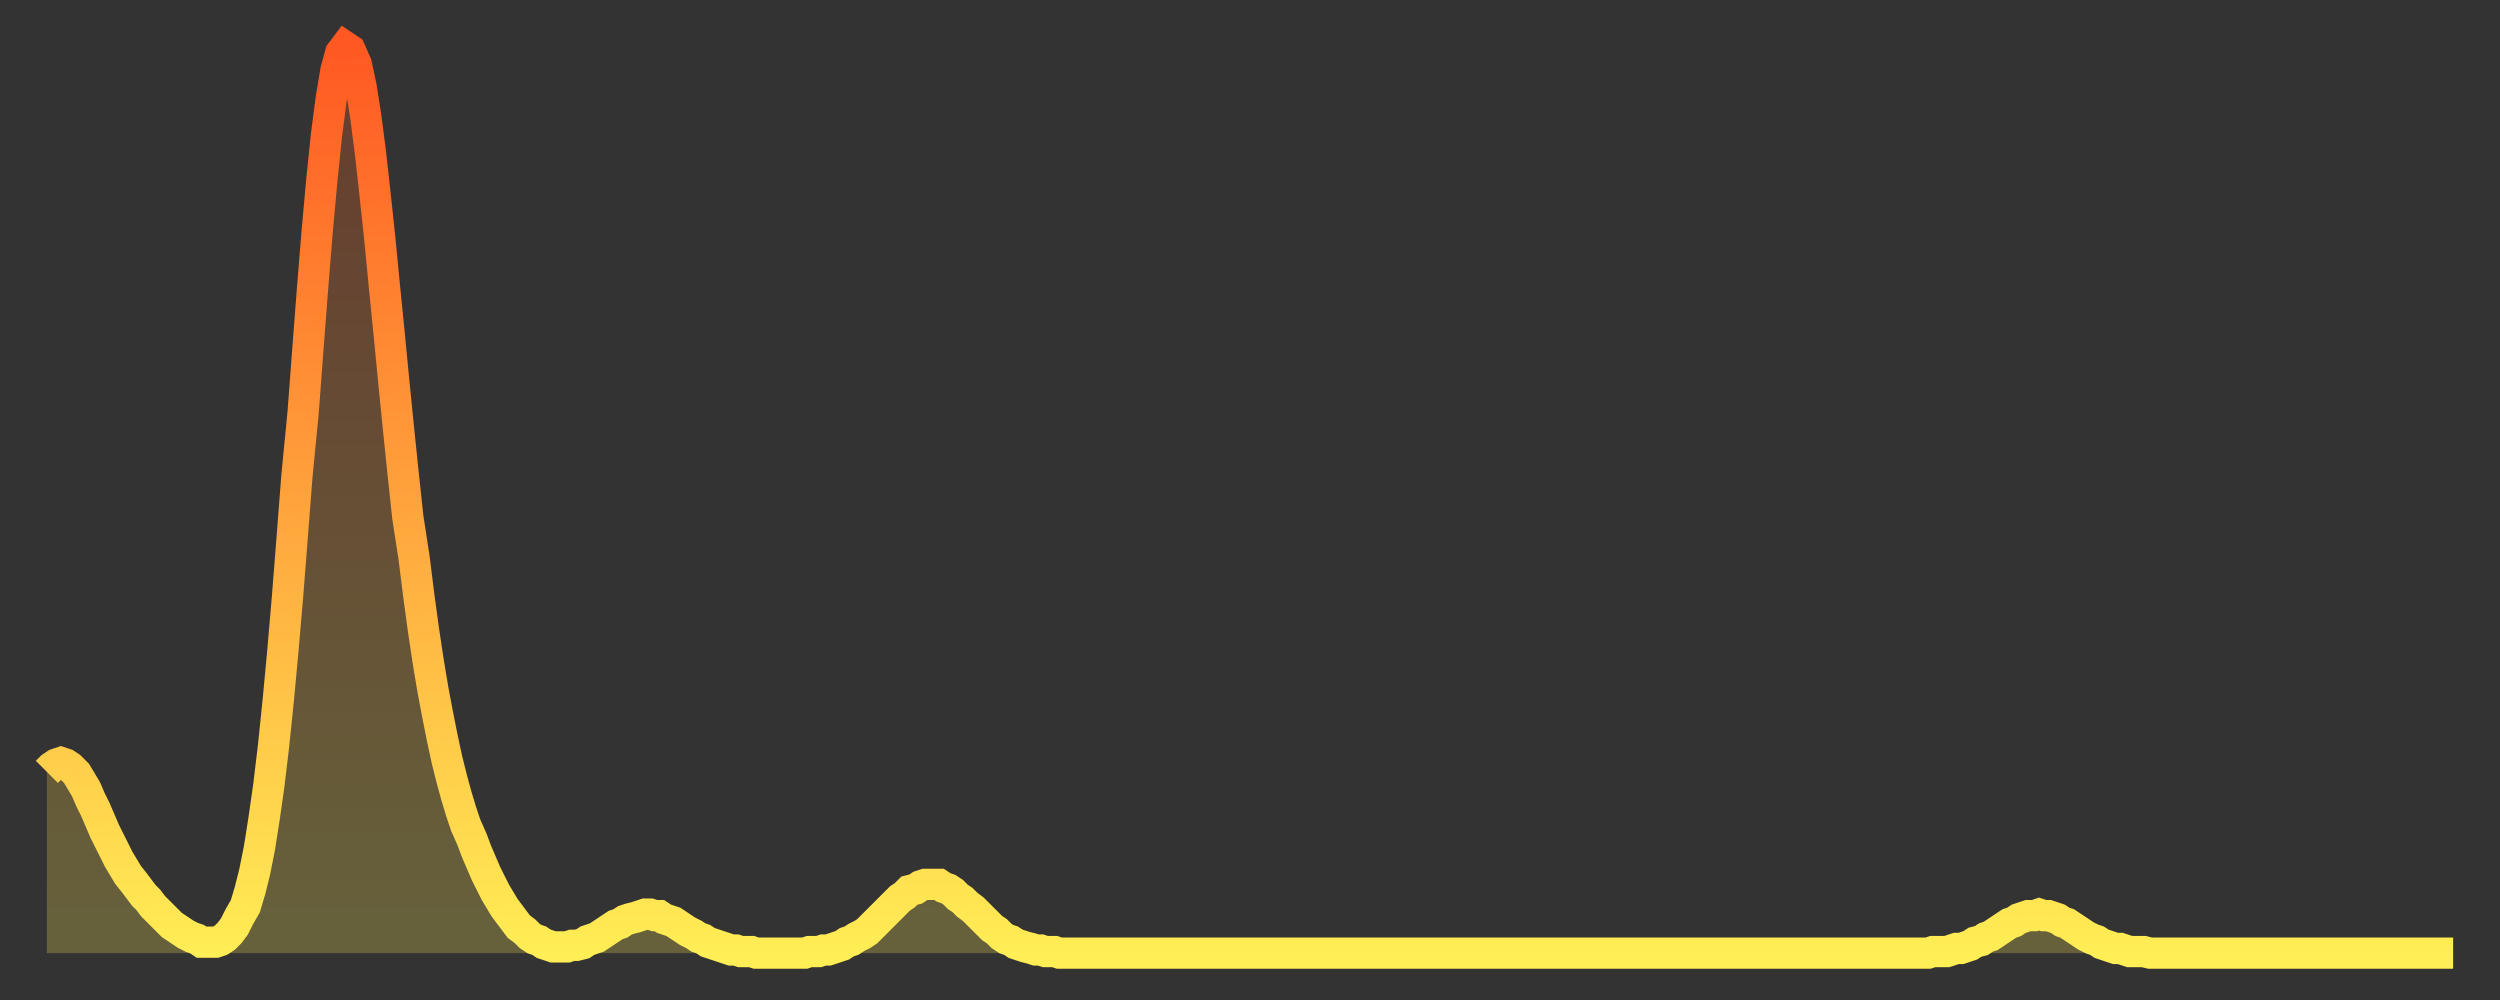 <?xml version="1.0" encoding="utf-8" ?>
<svg baseProfile="full" height="64" version="1.1" width="160" xmlns="http://www.w3.org/2000/svg" xmlns:ev="http://www.w3.org/2001/xml-events" xmlns:xlink="http://www.w3.org/1999/xlink"><rect width="100%" height="100%" fill="#333333" stroke="none"/><defs><linearGradient id="id111256" x1="0" x2="0" y1="0" y2="1"><stop offset="0%" stop-color="#ff5822" /><stop offset="50%" stop-color="#ffa33c" /><stop offset="100%" stop-color="#ffee55" /></linearGradient></defs><g transform="translate(3,3)"><g><path d="M 0.0 46.4 0.3 46.1 0.6 45.9 0.9 45.8 1.2 45.9 1.5 46.1 1.9 46.5 2.2 47.0 2.5 47.5 2.8 48.2 3.1 48.8 3.4 49.5 3.7 50.2 4.0 50.8 4.3 51.4 4.6 52.0 4.9 52.5 5.2 53.0 5.6 53.5 5.9 53.9 6.2 54.3 6.5 54.6 6.8 55.0 7.1 55.3 7.4 55.6 7.7 55.9 8.0 56.2 8.3 56.4 8.6 56.6 8.9 56.8 9.3 57.0 9.6 57.1 9.9 57.3 10.2 57.3 10.5 57.3 10.8 57.3 11.1 57.2 11.4 57.0 11.7 56.7 12.0 56.3 12.3 55.7 12.7 55.0 13.0 54.0 13.3 52.8 13.6 51.3 13.9 49.4 14.2 47.3 14.5 44.8 14.8 41.9 15.1 38.7 15.4 35.2 15.7 31.4 16.0 27.5 16.4 23.4 16.7 19.4 17.0 15.5 17.3 11.8 17.6 8.5 17.9 5.6 18.2 3.3 18.5 1.5 18.8 0.4 19.1 0.0 19.4 0.2 19.8 1.1 20.1 2.5 20.4 4.4 20.7 6.7 21.0 9.4 21.3 12.2 21.6 15.3 21.9 18.3 22.2 21.4 22.5 24.4 22.8 27.3 23.1 30.1 23.5 32.7 23.8 35.1 24.1 37.3 24.4 39.3 24.7 41.1 25.0 42.7 25.3 44.2 25.6 45.6 25.9 46.8 26.2 47.9 26.5 48.9 26.8 49.8 27.2 50.7 27.5 51.5 27.8 52.2 28.1 52.9 28.4 53.5 28.7 54.1 29.0 54.6 29.3 55.1 29.6 55.5 29.9 55.9 30.2 56.3 30.6 56.6 30.9 56.9 31.2 57.1 31.5 57.2 31.8 57.4 32.1 57.5 32.4 57.6 32.7 57.6 33.0 57.6 33.3 57.6 33.6 57.5 33.9 57.5 34.3 57.4 34.6 57.2 34.9 57.1 35.2 57.0 35.5 56.8 35.8 56.6 36.1 56.4 36.4 56.2 36.7 56.1 37.0 55.9 37.3 55.8 37.7 55.7 38.0 55.6 38.3 55.5 38.6 55.5 38.9 55.6 39.2 55.6 39.5 55.8 39.8 55.9 40.1 56.0 40.4 56.2 40.7 56.4 41.0 56.6 41.4 56.8 41.7 57.0 42.0 57.1 42.3 57.3 42.6 57.4 42.9 57.5 43.2 57.6 43.5 57.7 43.8 57.8 44.1 57.8 44.4 57.9 44.7 57.9 45.1 57.9 45.4 58.0 45.7 58.0 46.0 58.0 46.3 58.0 46.6 58.0 46.9 58.0 47.2 58.0 47.5 58.0 47.8 58.0 48.1 58.0 48.5 58.0 48.8 57.9 49.1 57.9 49.4 57.9 49.7 57.8 50.0 57.8 50.3 57.7 50.6 57.6 50.9 57.5 51.2 57.3 51.5 57.2 51.8 57.0 52.2 56.8 52.5 56.6 52.8 56.3 53.1 56.0 53.4 55.7 53.7 55.4 54.0 55.1 54.3 54.8 54.6 54.5 54.9 54.3 55.2 54.0 55.6 53.9 55.9 53.7 56.2 53.6 56.5 53.6 56.8 53.6 57.1 53.6 57.4 53.8 57.7 53.9 58.0 54.1 58.3 54.4 58.6 54.6 58.9 54.9 59.3 55.2 59.6 55.5 59.9 55.8 60.2 56.1 60.5 56.4 60.8 56.6 61.1 56.9 61.4 57.1 61.7 57.2 62.0 57.4 62.3 57.5 62.6 57.6 63.0 57.7 63.3 57.8 63.6 57.8 63.9 57.9 64.2 57.9 64.5 57.9 64.8 58.0 65.1 58.0 65.4 58.0 65.7 58.0 66.0 58.0 66.4 58.0 66.7 58.0 67.0 58.0 67.3 58.0 67.6 58.0 67.9 58.0 68.2 58.0 68.5 58.0 68.8 58.0 69.1 58.0 69.4 58.0 69.7 58.0 70.1 58.0 70.4 58.0 70.7 58.0 71.0 58.0 71.3 58.0 71.6 58.0 71.9 58.0 72.2 58.0 72.5 58.0 72.8 58.0 73.1 58.0 73.5 58.0 73.8 58.0 74.1 58.0 74.4 58.0 74.7 58.0 75.0 58.0 75.3 58.0 75.6 58.0 75.9 58.0 76.2 58.0 76.5 58.0 76.8 58.0 77.2 58.0 77.5 58.0 77.8 58.0 78.1 58.0 78.4 58.0 78.7 58.0 79.0 58.0 79.3 58.0 79.6 58.0 79.9 58.0 80.2 58.0 80.5 58.0 80.9 58.0 81.2 58.0 81.5 58.0 81.8 58.0 82.1 58.0 82.4 58.0 82.7 58.0 83.0 58.0 83.3 58.0 83.6 58.0 83.9 58.0 84.3 58.0 84.6 58.0 84.9 58.0 85.2 58.0 85.5 58.0 85.8 58.0 86.1 58.0 86.4 58.0 86.7 58.0 87.0 58.0 87.3 58.0 87.6 58.0 88.0 58.0 88.3 58.0 88.6 58.0 88.9 58.0 89.2 58.0 89.5 58.0 89.8 58.0 90.1 58.0 90.4 58.0 90.7 58.0 91.0 58.0 91.4 58.0 91.7 58.0 92.0 58.0 92.3 58.0 92.6 58.0 92.9 58.0 93.2 58.0 93.5 58.0 93.8 58.0 94.1 58.0 94.4 58.0 94.7 58.0 95.1 58.0 95.4 58.0 95.7 58.0 96.0 58.0 96.3 58.0 96.6 58.0 96.9 58.0 97.2 58.0 97.5 58.0 97.8 58.0 98.1 58.0 98.4 58.0 98.8 58.0 99.1 58.0 99.4 58.0 99.7 58.0 100.0 58.0 100.3 58.0 100.6 58.0 100.9 58.0 101.2 58.0 101.5 58.0 101.8 58.0 102.2 58.0 102.5 58.0 102.8 58.0 103.1 58.0 103.4 58.0 103.7 58.0 104.0 58.0 104.3 58.0 104.6 58.0 104.9 58.0 105.2 58.0 105.5 58.0 105.9 58.0 106.2 58.0 106.5 58.0 106.8 58.0 107.1 58.0 107.4 58.0 107.7 58.0 108.0 58.0 108.3 58.0 108.6 58.0 108.9 58.0 109.3 58.0 109.6 58.0 109.9 58.0 110.2 58.0 110.5 58.0 110.8 58.0 111.1 58.0 111.4 58.0 111.7 58.0 112.0 58.0 112.3 58.0 112.6 58.0 113.0 58.0 113.3 58.0 113.6 58.0 113.9 58.0 114.2 58.0 114.5 58.0 114.8 58.0 115.1 58.0 115.4 58.0 115.7 58.0 116.0 58.0 116.3 58.0 116.7 58.0 117.0 58.0 117.3 58.0 117.6 58.0 117.9 58.0 118.2 58.0 118.5 58.0 118.8 58.0 119.1 58.0 119.4 58.0 119.7 58.0 120.1 58.0 120.4 58.0 120.7 57.9 121.0 57.9 121.3 57.9 121.6 57.9 121.9 57.8 122.2 57.7 122.5 57.7 122.8 57.6 123.1 57.5 123.4 57.3 123.8 57.2 124.1 57.0 124.4 56.9 124.7 56.7 125.0 56.5 125.3 56.3 125.6 56.1 125.9 56.0 126.2 55.8 126.5 55.7 126.8 55.6 127.2 55.6 127.5 55.5 127.8 55.6 128.1 55.6 128.4 55.7 128.7 55.8 129.0 56.0 129.3 56.1 129.6 56.3 129.9 56.5 130.2 56.7 130.5 56.9 130.9 57.1 131.2 57.2 131.5 57.4 131.8 57.5 132.1 57.6 132.4 57.7 132.7 57.7 133.0 57.8 133.3 57.9 133.6 57.9 133.9 57.9 134.2 57.9 134.6 58.0 134.9 58.0 135.2 58.0 135.5 58.0 135.8 58.0 136.1 58.0 136.4 58.0 136.7 58.0 137.0 58.0 137.3 58.0 137.6 58.0 138.0 58.0 138.3 58.0 138.6 58.0 138.9 58.0 139.2 58.0 139.5 58.0 139.8 58.0 140.1 58.0 140.4 58.0 140.7 58.0 141.0 58.0 141.3 58.0 141.7 58.0 142.0 58.0 142.3 58.0 142.6 58.0 142.9 58.0 143.2 58.0 143.5 58.0 143.8 58.0 144.1 58.0 144.4 58.0 144.7 58.0 145.1 58.0 145.4 58.0 145.7 58.0 146.0 58.0 146.3 58.0 146.6 58.0 146.9 58.0 147.2 58.0 147.5 58.0 147.8 58.0 148.1 58.0 148.4 58.0 148.8 58.0 149.1 58.0 149.4 58.0 149.7 58.0 150.0 58.0 150.3 58.0 150.6 58.0 150.9 58.0 151.2 58.0 151.5 58.0 151.8 58.0 152.1 58.0 152.5 58.0 152.8 58.0 153.1 58.0 153.4 58.0 153.7 58.0 154.0 58.0" fill="none" id="graph-curve" opacity="1" stroke="url(#id111256)" stroke-width="2" /><path d="M 0 58 L 0.0 46.4 0.3 46.1 0.6 45.9 0.9 45.8 1.2 45.9 1.5 46.1 1.9 46.5 2.2 47.0 2.5 47.5 2.8 48.2 3.1 48.8 3.4 49.5 3.7 50.2 4.0 50.8 4.3 51.4 4.6 52.0 4.9 52.5 5.2 53.0 5.6 53.5 5.9 53.9 6.2 54.3 6.5 54.6 6.8 55.0 7.1 55.3 7.4 55.6 7.7 55.9 8.0 56.2 8.3 56.4 8.6 56.6 8.9 56.8 9.3 57.0 9.6 57.1 9.9 57.3 10.2 57.3 10.5 57.3 10.8 57.3 11.1 57.2 11.4 57.0 11.7 56.7 12.0 56.3 12.3 55.7 12.7 55.0 13.0 54.0 13.3 52.8 13.6 51.3 13.9 49.4 14.2 47.3 14.5 44.8 14.8 41.9 15.1 38.7 15.4 35.2 15.7 31.4 16.0 27.5 16.4 23.4 16.7 19.4 17.0 15.5 17.3 11.8 17.6 8.5 17.9 5.6 18.2 3.3 18.5 1.5 18.8 0.4 19.1 0.0 19.4 0.2 19.8 1.1 20.1 2.5 20.4 4.4 20.7 6.7 21.0 9.4 21.3 12.2 21.6 15.3 21.9 18.3 22.2 21.4 22.5 24.4 22.8 27.3 23.1 30.1 23.5 32.7 23.8 35.1 24.1 37.3 24.4 39.3 24.7 41.1 25.0 42.7 25.3 44.2 25.6 45.6 25.9 46.8 26.2 47.9 26.5 48.9 26.8 49.8 27.2 50.7 27.5 51.5 27.8 52.2 28.1 52.9 28.4 53.5 28.7 54.1 29.0 54.6 29.3 55.1 29.6 55.5 29.9 55.9 30.2 56.3 30.6 56.6 30.9 56.9 31.2 57.1 31.5 57.2 31.8 57.4 32.1 57.5 32.4 57.6 32.7 57.6 33.0 57.6 33.3 57.6 33.6 57.5 33.9 57.5 34.3 57.4 34.6 57.2 34.9 57.1 35.2 57.0 35.5 56.8 35.8 56.6 36.1 56.4 36.4 56.2 36.7 56.1 37.0 55.9 37.3 55.8 37.7 55.7 38.0 55.6 38.3 55.5 38.6 55.5 38.9 55.6 39.2 55.6 39.5 55.8 39.8 55.9 40.1 56.0 40.4 56.2 40.7 56.4 41.0 56.6 41.4 56.8 41.7 57.0 42.0 57.1 42.3 57.3 42.6 57.4 42.9 57.5 43.2 57.6 43.5 57.7 43.8 57.8 44.1 57.8 44.4 57.9 44.7 57.9 45.1 57.9 45.4 58.0 45.7 58.0 46.0 58.0 46.3 58.0 46.6 58.0 46.9 58.0 47.2 58.0 47.5 58.0 47.8 58.0 48.1 58.0 48.5 58.0 48.8 57.9 49.1 57.9 49.4 57.9 49.7 57.8 50.0 57.8 50.3 57.7 50.6 57.6 50.9 57.5 51.2 57.3 51.5 57.2 51.8 57.0 52.2 56.8 52.5 56.6 52.8 56.3 53.1 56.0 53.4 55.7 53.7 55.4 54.0 55.1 54.3 54.8 54.6 54.5 54.9 54.3 55.2 54.0 55.6 53.9 55.9 53.7 56.2 53.6 56.5 53.6 56.8 53.6 57.1 53.6 57.4 53.8 57.7 53.9 58.0 54.1 58.3 54.4 58.6 54.6 58.9 54.9 59.3 55.2 59.6 55.5 59.9 55.8 60.2 56.1 60.5 56.4 60.8 56.6 61.1 56.9 61.4 57.1 61.7 57.2 62.0 57.4 62.3 57.5 62.6 57.6 63.0 57.7 63.3 57.8 63.6 57.8 63.9 57.9 64.2 57.9 64.5 57.9 64.8 58.0 65.1 58.0 65.4 58.0 65.7 58.0 66.0 58.0 66.4 58.0 66.7 58.0 67.0 58.0 67.3 58.0 67.6 58.0 67.9 58.0 68.2 58.0 68.5 58.0 68.8 58.0 69.1 58.0 69.4 58.0 69.7 58.0 70.1 58.0 70.4 58.0 70.7 58.0 71.0 58.0 71.3 58.0 71.6 58.0 71.9 58.0 72.2 58.0 72.5 58.0 72.8 58.0 73.1 58.0 73.5 58.0 73.8 58.0 74.1 58.0 74.4 58.0 74.7 58.0 75.0 58.0 75.3 58.0 75.6 58.0 75.9 58.0 76.2 58.0 76.5 58.0 76.8 58.0 77.2 58.0 77.5 58.0 77.8 58.0 78.1 58.0 78.4 58.0 78.7 58.0 79.0 58.0 79.3 58.0 79.6 58.0 79.9 58.0 80.2 58.0 80.5 58.0 80.9 58.0 81.2 58.0 81.5 58.0 81.8 58.0 82.1 58.0 82.4 58.0 82.7 58.0 83.0 58.0 83.3 58.0 83.6 58.0 83.9 58.0 84.3 58.0 84.6 58.0 84.9 58.0 85.2 58.0 85.5 58.0 85.8 58.0 86.1 58.0 86.4 58.0 86.7 58.0 87.0 58.0 87.3 58.0 87.6 58.0 88.0 58.0 88.3 58.0 88.6 58.0 88.9 58.0 89.2 58.0 89.5 58.0 89.8 58.0 90.1 58.0 90.4 58.0 90.7 58.0 91.0 58.0 91.4 58.0 91.7 58.0 92.0 58.0 92.3 58.0 92.6 58.0 92.9 58.0 93.2 58.0 93.5 58.0 93.8 58.0 94.1 58.0 94.4 58.0 94.7 58.0 95.1 58.0 95.4 58.0 95.7 58.0 96.0 58.0 96.3 58.0 96.6 58.0 96.9 58.0 97.2 58.0 97.5 58.0 97.8 58.0 98.1 58.0 98.4 58.0 98.8 58.0 99.1 58.0 99.4 58.0 99.7 58.0 100.0 58.0 100.3 58.0 100.6 58.0 100.9 58.0 101.2 58.0 101.5 58.0 101.8 58.0 102.2 58.0 102.5 58.0 102.8 58.0 103.1 58.0 103.4 58.0 103.7 58.0 104.0 58.0 104.3 58.0 104.6 58.0 104.9 58.0 105.2 58.0 105.5 58.0 105.9 58.0 106.2 58.0 106.5 58.0 106.8 58.0 107.1 58.0 107.4 58.0 107.7 58.0 108.0 58.0 108.3 58.0 108.6 58.0 108.9 58.0 109.3 58.0 109.6 58.0 109.9 58.0 110.2 58.0 110.5 58.0 110.8 58.0 111.1 58.0 111.4 58.0 111.7 58.0 112.0 58.0 112.3 58.0 112.6 58.0 113.0 58.0 113.3 58.0 113.6 58.0 113.9 58.0 114.2 58.0 114.5 58.0 114.8 58.0 115.1 58.0 115.4 58.0 115.7 58.0 116.0 58.0 116.3 58.0 116.7 58.0 117.0 58.0 117.3 58.0 117.6 58.0 117.9 58.0 118.2 58.0 118.5 58.0 118.8 58.0 119.1 58.0 119.4 58.0 119.7 58.0 120.1 58.0 120.4 58.0 120.7 57.9 121.0 57.9 121.3 57.9 121.6 57.9 121.9 57.8 122.2 57.7 122.5 57.7 122.8 57.6 123.1 57.5 123.4 57.3 123.8 57.2 124.1 57.0 124.4 56.9 124.7 56.7 125.0 56.5 125.3 56.3 125.6 56.1 125.9 56.0 126.2 55.8 126.5 55.7 126.8 55.6 127.2 55.6 127.5 55.5 127.8 55.6 128.1 55.6 128.4 55.7 128.7 55.8 129.0 56.0 129.3 56.1 129.6 56.3 129.9 56.5 130.2 56.7 130.5 56.9 130.9 57.1 131.2 57.2 131.5 57.4 131.8 57.5 132.1 57.6 132.4 57.7 132.7 57.7 133.0 57.8 133.3 57.9 133.6 57.9 133.9 57.9 134.2 57.9 134.6 58.0 134.9 58.0 135.2 58.0 135.5 58.0 135.8 58.0 136.1 58.0 136.4 58.0 136.7 58.0 137.0 58.0 137.3 58.0 137.6 58.0 138.0 58.0 138.3 58.0 138.6 58.0 138.9 58.0 139.2 58.0 139.5 58.0 139.8 58.0 140.1 58.0 140.4 58.0 140.7 58.0 141.0 58.0 141.3 58.0 141.7 58.0 142.0 58.0 142.3 58.0 142.6 58.0 142.9 58.0 143.2 58.0 143.5 58.0 143.8 58.0 144.1 58.0 144.4 58.0 144.7 58.0 145.1 58.0 145.4 58.0 145.7 58.0 146.0 58.0 146.3 58.0 146.6 58.0 146.9 58.0 147.2 58.0 147.5 58.0 147.8 58.0 148.1 58.0 148.4 58.0 148.8 58.0 149.1 58.0 149.4 58.0 149.7 58.0 150.0 58.0 150.3 58.0 150.6 58.0 150.9 58.0 151.2 58.0 151.5 58.0 151.8 58.0 152.1 58.0 152.5 58.0 152.8 58.0 153.1 58.0 153.4 58.0 153.7 58.0 154.0 58.0 154 58" fill="url(#id111256)" fill-opacity=".25" id="graph-shadow" /></g></g></svg>